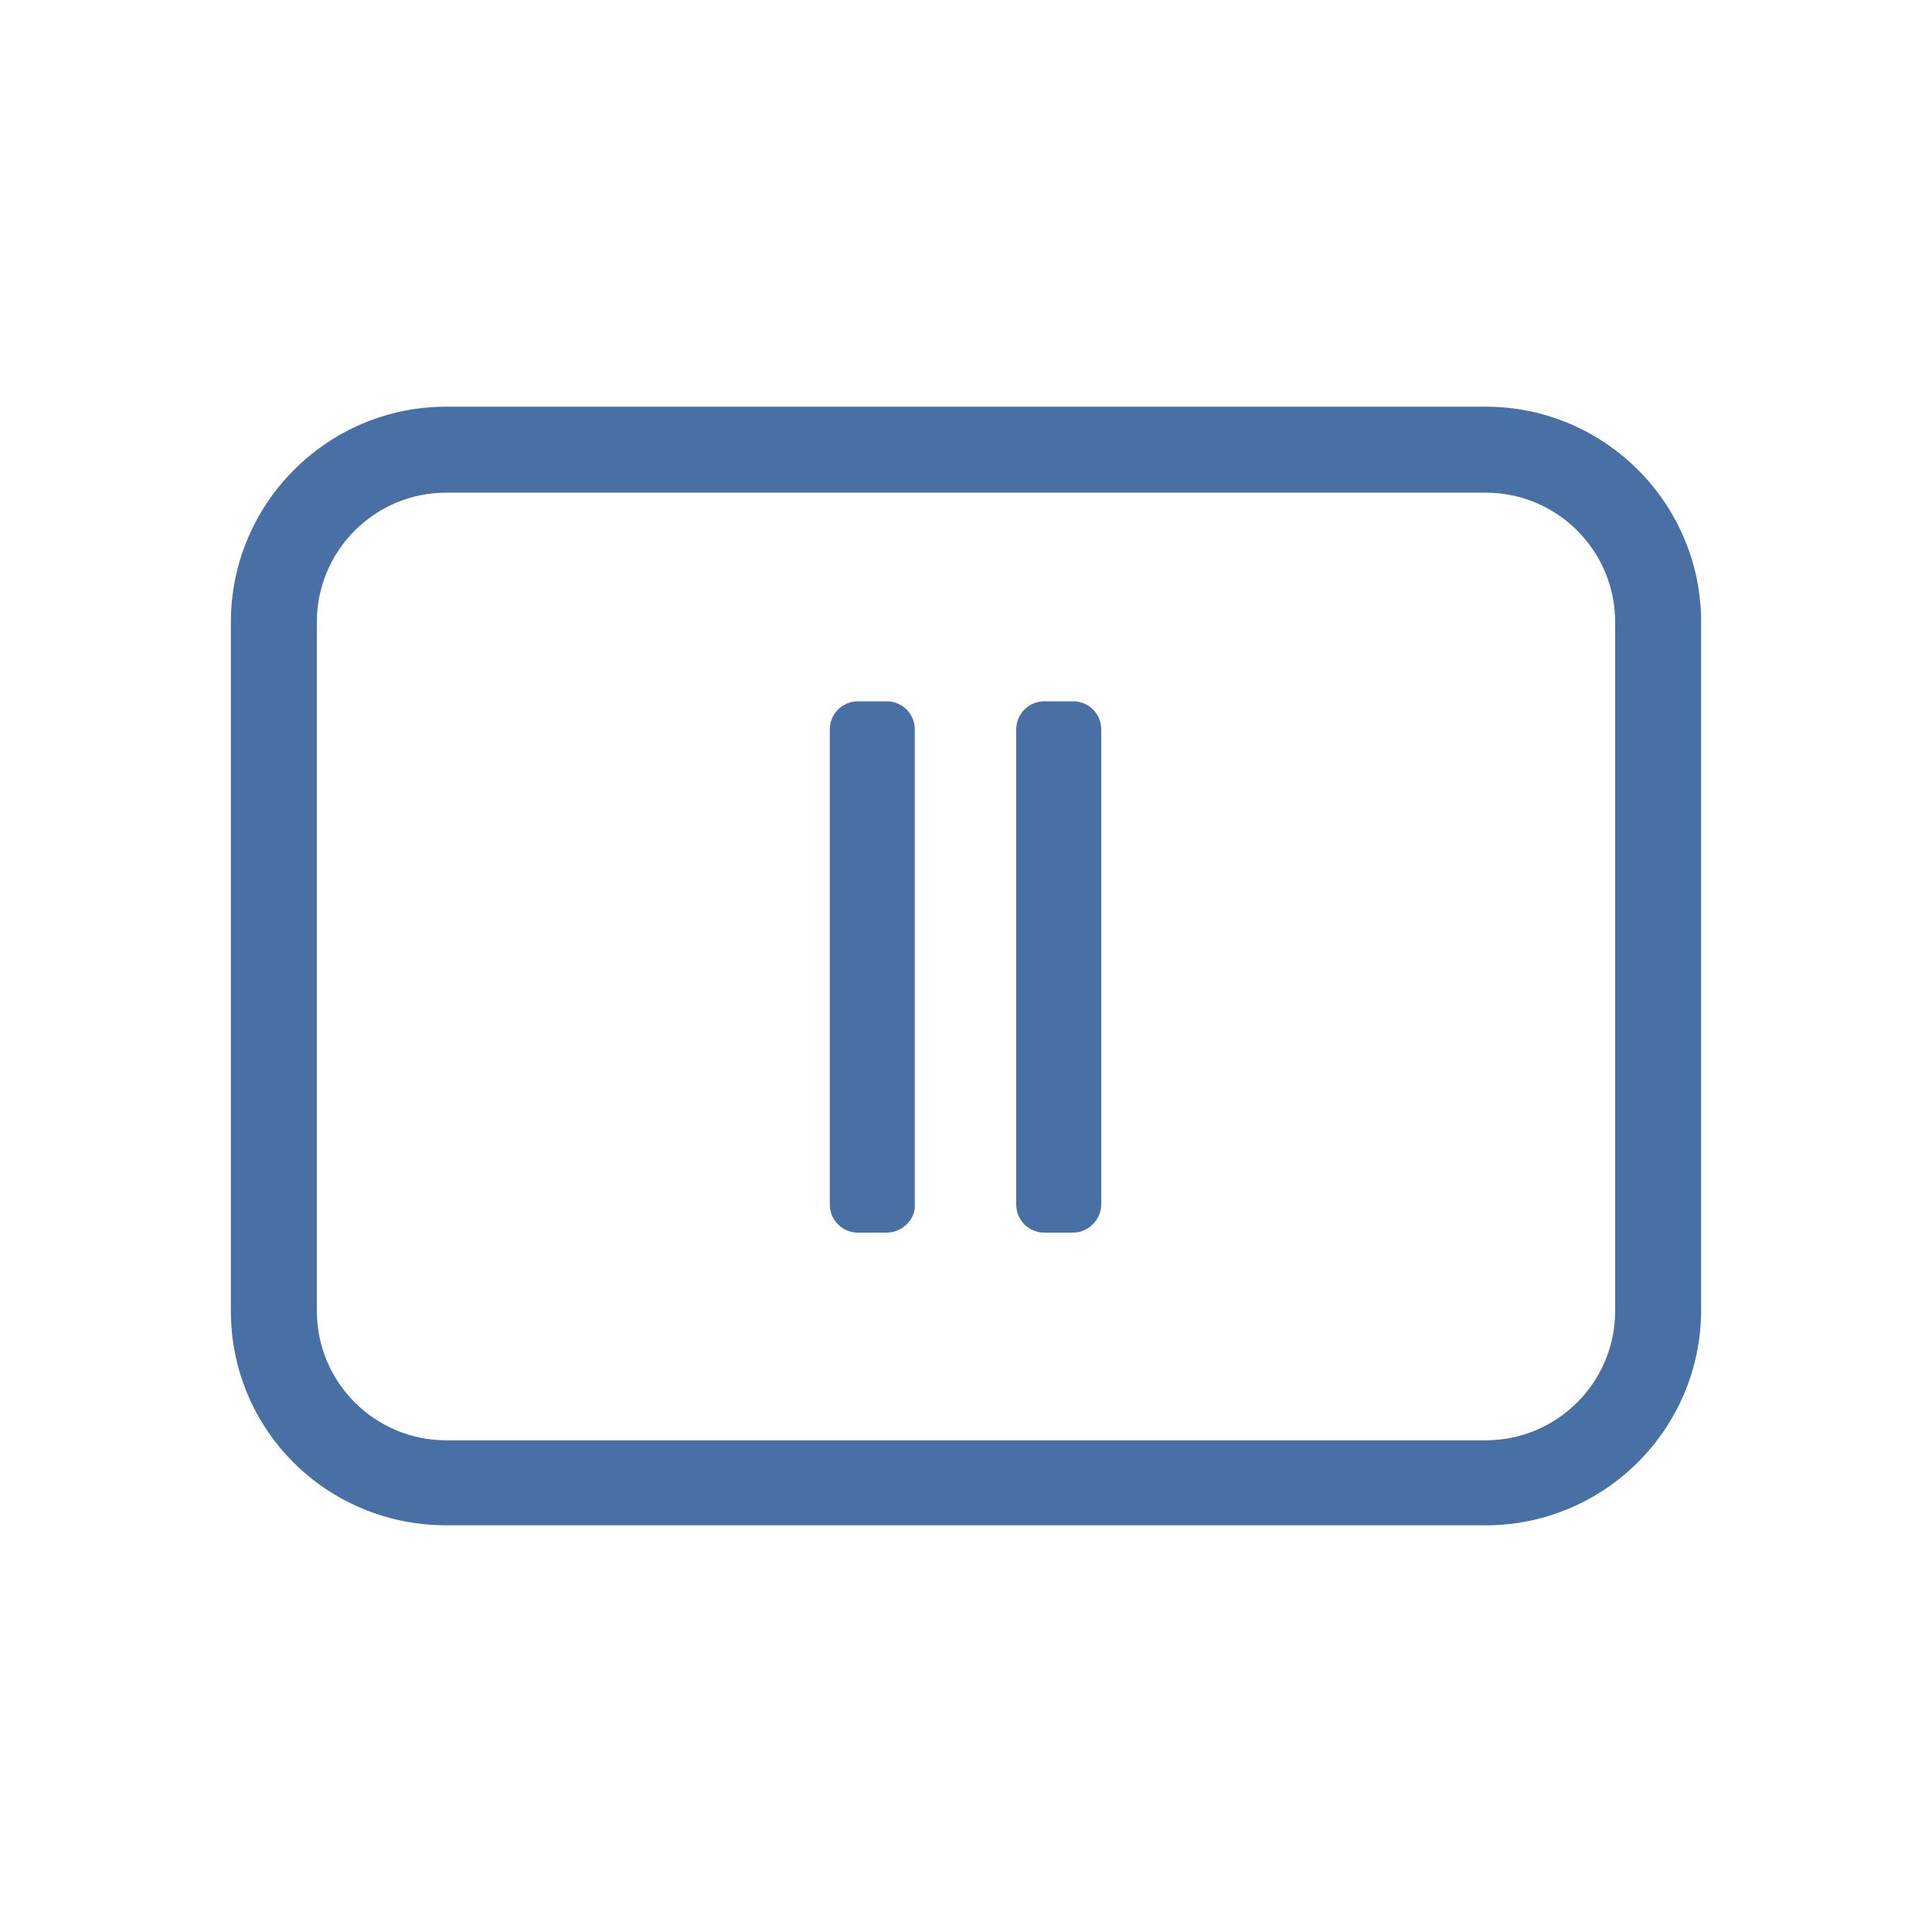 <?xml version="1.0" encoding="UTF-8"?>
<svg xmlns="http://www.w3.org/2000/svg" xmlns:xlink="http://www.w3.org/1999/xlink" version="1.1" id="Ebene_1" x="0px" y="0px" viewBox="0 0 200 200" style="enable-background:new 0 0 200 200;" xml:space="preserve">
<style type="text/css">
	.st0{fill:#4970A5;}
	.st1{fill:#4970A5;stroke:#4970A5;stroke-width:2;stroke-miterlimit:10;}
</style>
<g>
	<path class="st0" d="M46.2,157.9h107.6c12.3,0,22.3-10,22.3-22.3V64.4c0-12.3-10-22.3-22.3-22.3H46.2c-12.3,0-22.3,10-22.3,22.3   v71.3C23.9,148.1,33.9,157.9,46.2,157.9z M32.8,64.4c0-7.4,6-13.4,13.4-13.4h107.6c7.4,0,13.4,6,13.4,13.4v71.3   c0,7.4-6,13.4-13.4,13.4H46.2c-7.4,0-13.4-6-13.4-13.4C32.8,135.7,32.8,64.4,32.8,64.4z"></path>
</g>
<g>
	<path class="st0" d="M91.8,127.6h-3c-1.6,0-2.9-1.3-2.9-2.9V75.5c0-1.6,1.3-2.9,2.9-2.9h3c1.6,0,2.9,1.3,2.9,2.9v49.2   C94.8,126.2,93.4,127.6,91.8,127.6z"></path>
	<path class="st0" d="M111.1,127.6h-3c-1.6,0-2.9-1.3-2.9-2.9V75.5c0-1.6,1.3-2.9,2.9-2.9h3c1.6,0,2.9,1.3,2.9,2.9v49.2   C114,126.2,112.7,127.6,111.1,127.6z"></path>
</g>
</svg>
